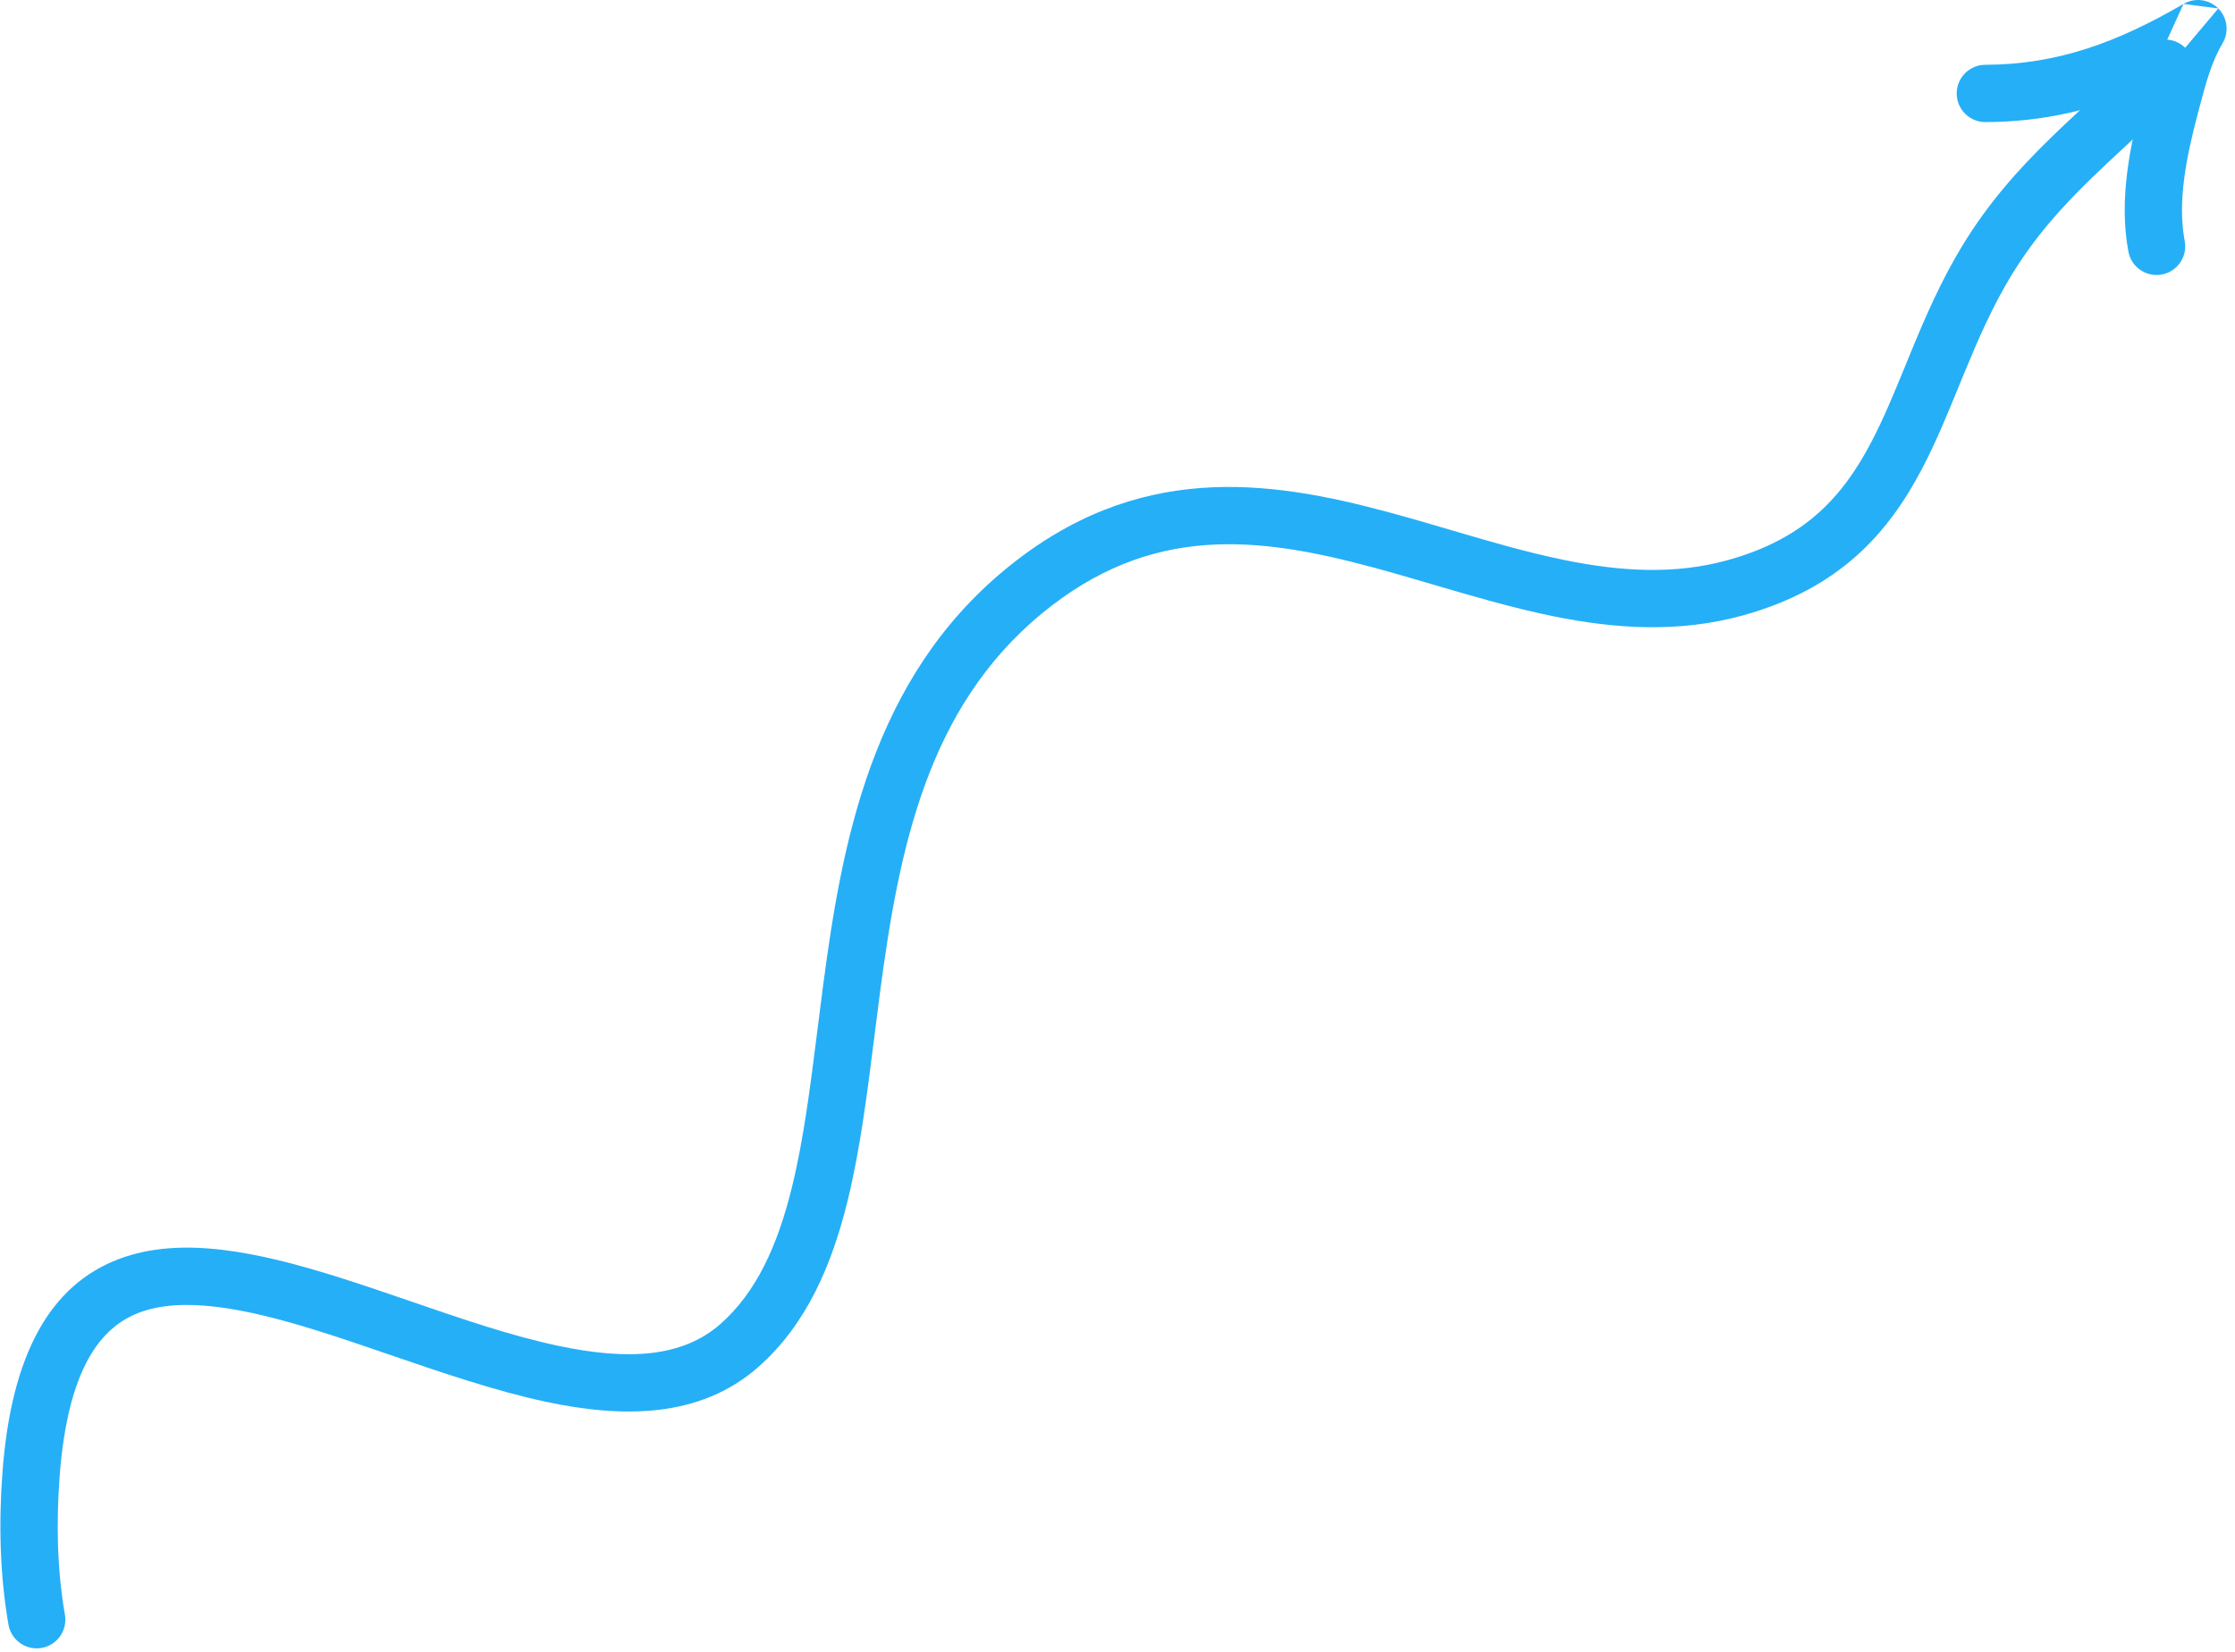 <svg xmlns="http://www.w3.org/2000/svg" width="234" height="173" viewBox="0 0 234 173" fill="none"><path fill-rule="evenodd" clip-rule="evenodd" d="M228.772 4.989C229.961 6.142 229.99 8.041 228.837 9.231C226.766 11.367 224.581 13.398 222.523 15.312C221.216 16.527 219.96 17.695 218.816 18.812C215.734 21.823 212.95 24.926 210.527 28.934C208.593 32.133 207.134 35.474 205.721 38.898C205.508 39.414 205.295 39.934 205.081 40.457C203.902 43.339 202.69 46.301 201.246 49.056C197.713 55.797 192.632 61.609 182.539 64.419C175.728 66.316 169.025 65.827 162.598 64.518C158.4 63.663 154.089 62.396 149.922 61.172C147.846 60.562 145.806 59.963 143.834 59.43C131.688 56.15 120.488 54.834 109.076 64.239L107.477 62.3L109.076 64.239C97.095 74.113 94.125 88.827 92.126 103.982C91.934 105.438 91.75 106.902 91.566 108.366C90.815 114.354 90.064 120.339 88.751 125.696C87.107 132.404 84.477 138.635 79.423 143.105C73.22 148.592 64.997 148.442 57.145 146.771C51.895 145.654 46.196 143.699 40.767 141.837C38.143 140.937 35.583 140.058 33.167 139.307C29.338 138.116 25.785 137.203 22.579 136.824C19.366 136.444 16.704 136.627 14.555 137.444C10.647 138.931 7.1 143.115 6.24 154.619L3.248 154.395L6.24 154.619C5.878 159.465 5.984 164.403 6.797 169.076C7.081 170.708 5.988 172.262 4.355 172.546C2.723 172.83 1.17 171.737 0.886 170.104C-0.031 164.835 -0.133 159.386 0.257 154.172L3.05 154.38L0.257 154.171C1.183 141.771 5.261 134.56 12.422 131.836C15.807 130.548 19.54 130.422 23.283 130.865C27.033 131.308 30.997 132.349 34.949 133.578C37.742 134.447 40.498 135.394 43.214 136.328C48.421 138.118 53.485 139.858 58.393 140.903C65.799 142.478 71.485 142.116 75.448 138.611C79.172 135.317 81.403 130.474 82.924 124.268C84.146 119.282 84.842 113.744 85.59 107.792C85.779 106.286 85.972 104.754 86.177 103.198C88.166 88.116 91.284 71.127 105.26 59.609L107.168 61.924L105.26 59.609C118.996 48.288 132.725 50.215 145.399 53.638C147.654 54.247 149.831 54.888 151.968 55.517C155.971 56.695 159.832 57.831 163.795 58.639C169.736 59.849 175.388 60.182 180.929 58.639L181.734 61.529L180.93 58.639C189.052 56.378 192.965 51.93 195.931 46.271C197.233 43.788 198.321 41.13 199.504 38.242C199.724 37.705 199.947 37.161 200.175 36.608C201.605 33.144 203.207 29.444 205.392 25.83C208.177 21.223 211.348 17.719 214.623 14.52C216.015 13.161 217.349 11.924 218.674 10.695C220.597 8.911 222.5 7.146 224.529 5.054C225.683 3.864 227.582 3.835 228.772 4.989Z" fill="#25AFF7"></path><path fill-rule="evenodd" clip-rule="evenodd" d="M232.25 0.888C233.213 1.859 233.397 3.358 232.698 4.534C231.525 6.505 230.913 8.827 230.184 11.592C230.163 11.673 230.141 11.754 230.12 11.836L230.119 11.836C228.891 16.491 227.958 21.125 228.736 25.236C229.044 26.864 227.974 28.433 226.346 28.741C224.718 29.049 223.148 27.979 222.84 26.351C221.785 20.775 223.091 14.952 224.318 10.305M232.25 0.888C231.288 -0.083 229.791 -0.28 228.609 0.408ZM224.613 9.183C219.454 11.415 214.053 12.767 207.871 12.784C206.214 12.788 204.867 11.448 204.863 9.792C204.858 8.135 206.198 6.788 207.855 6.784C215.466 6.763 221.779 4.388 228.609 0.408M224.613 9.183C224.557 9.395 224.503 9.603 224.449 9.808C224.405 9.976 224.361 10.142 224.318 10.305" fill="#25AFF7"></path></svg>